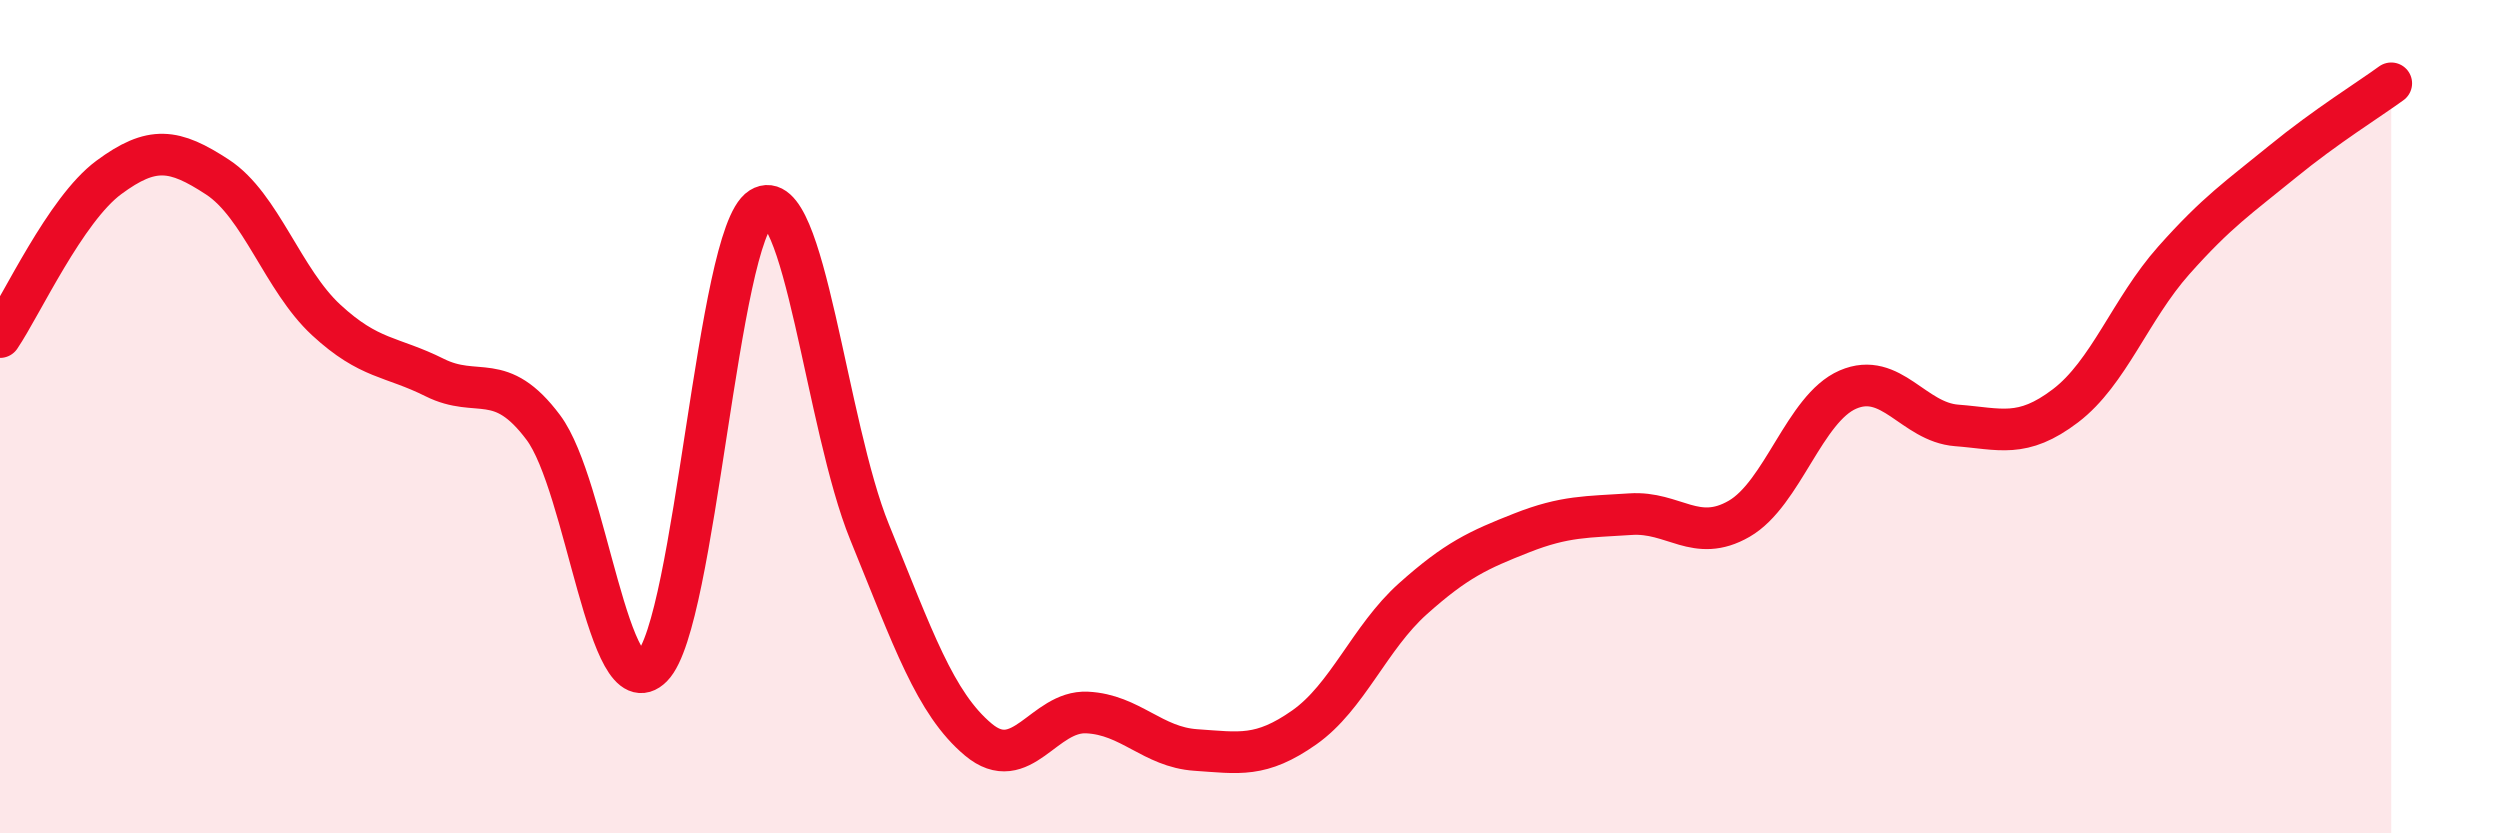 
    <svg width="60" height="20" viewBox="0 0 60 20" xmlns="http://www.w3.org/2000/svg">
      <path
        d="M 0,8.09 C 0.52,7.32 1.57,5.03 2.61,4.26 C 3.65,3.49 4.18,3.57 5.22,4.25 C 6.26,4.93 6.79,6.72 7.83,7.68 C 8.87,8.64 9.39,8.54 10.43,9.06 C 11.47,9.58 12,8.87 13.04,10.26 C 14.08,11.65 14.61,17.05 15.65,16 C 16.69,14.95 17.22,5.64 18.26,4.99 C 19.3,4.34 19.83,10.22 20.87,12.77 C 21.91,15.32 22.44,16.88 23.48,17.75 C 24.52,18.62 25.05,17.05 26.09,17.1 C 27.13,17.15 27.66,17.93 28.7,18 C 29.74,18.07 30.26,18.19 31.3,17.46 C 32.34,16.73 32.87,15.3 33.91,14.37 C 34.95,13.44 35.48,13.2 36.52,12.79 C 37.56,12.38 38.09,12.41 39.13,12.34 C 40.17,12.27 40.7,13.05 41.74,12.45 C 42.78,11.85 43.31,9.8 44.35,9.35 C 45.39,8.9 45.92,10.13 46.96,10.21 C 48,10.29 48.53,10.53 49.57,9.74 C 50.61,8.95 51.13,7.42 52.17,6.25 C 53.21,5.08 53.74,4.73 54.78,3.88 C 55.82,3.03 56.87,2.38 57.39,2L57.39 20L0 20Z"
        fill="#EB0A25"
        opacity="0.1"
        stroke-linecap="round"
        stroke-linejoin="round"
      />
      <path
        d="M 0,8.09 C 0.52,7.32 1.57,5.03 2.61,4.26 C 3.65,3.49 4.18,3.57 5.22,4.25 C 6.26,4.93 6.79,6.72 7.83,7.68 C 8.87,8.64 9.39,8.54 10.43,9.06 C 11.47,9.58 12,8.87 13.04,10.26 C 14.08,11.65 14.61,17.05 15.65,16 C 16.69,14.95 17.22,5.64 18.26,4.99 C 19.3,4.34 19.83,10.22 20.87,12.77 C 21.91,15.32 22.44,16.88 23.48,17.75 C 24.52,18.62 25.05,17.05 26.09,17.1 C 27.13,17.15 27.66,17.93 28.7,18 C 29.74,18.07 30.26,18.19 31.3,17.46 C 32.34,16.73 32.87,15.3 33.91,14.37 C 34.95,13.44 35.48,13.2 36.52,12.79 C 37.56,12.38 38.09,12.41 39.13,12.34 C 40.17,12.27 40.7,13.05 41.74,12.45 C 42.78,11.85 43.31,9.8 44.35,9.35 C 45.39,8.9 45.92,10.13 46.96,10.21 C 48,10.29 48.53,10.53 49.57,9.74 C 50.61,8.95 51.13,7.42 52.17,6.25 C 53.21,5.08 53.74,4.73 54.78,3.88 C 55.82,3.03 56.87,2.38 57.39,2"
        stroke="#EB0A25"
        stroke-width="1"
        fill="none"
        stroke-linecap="round"
        stroke-linejoin="round"
      />
    </svg>
  
